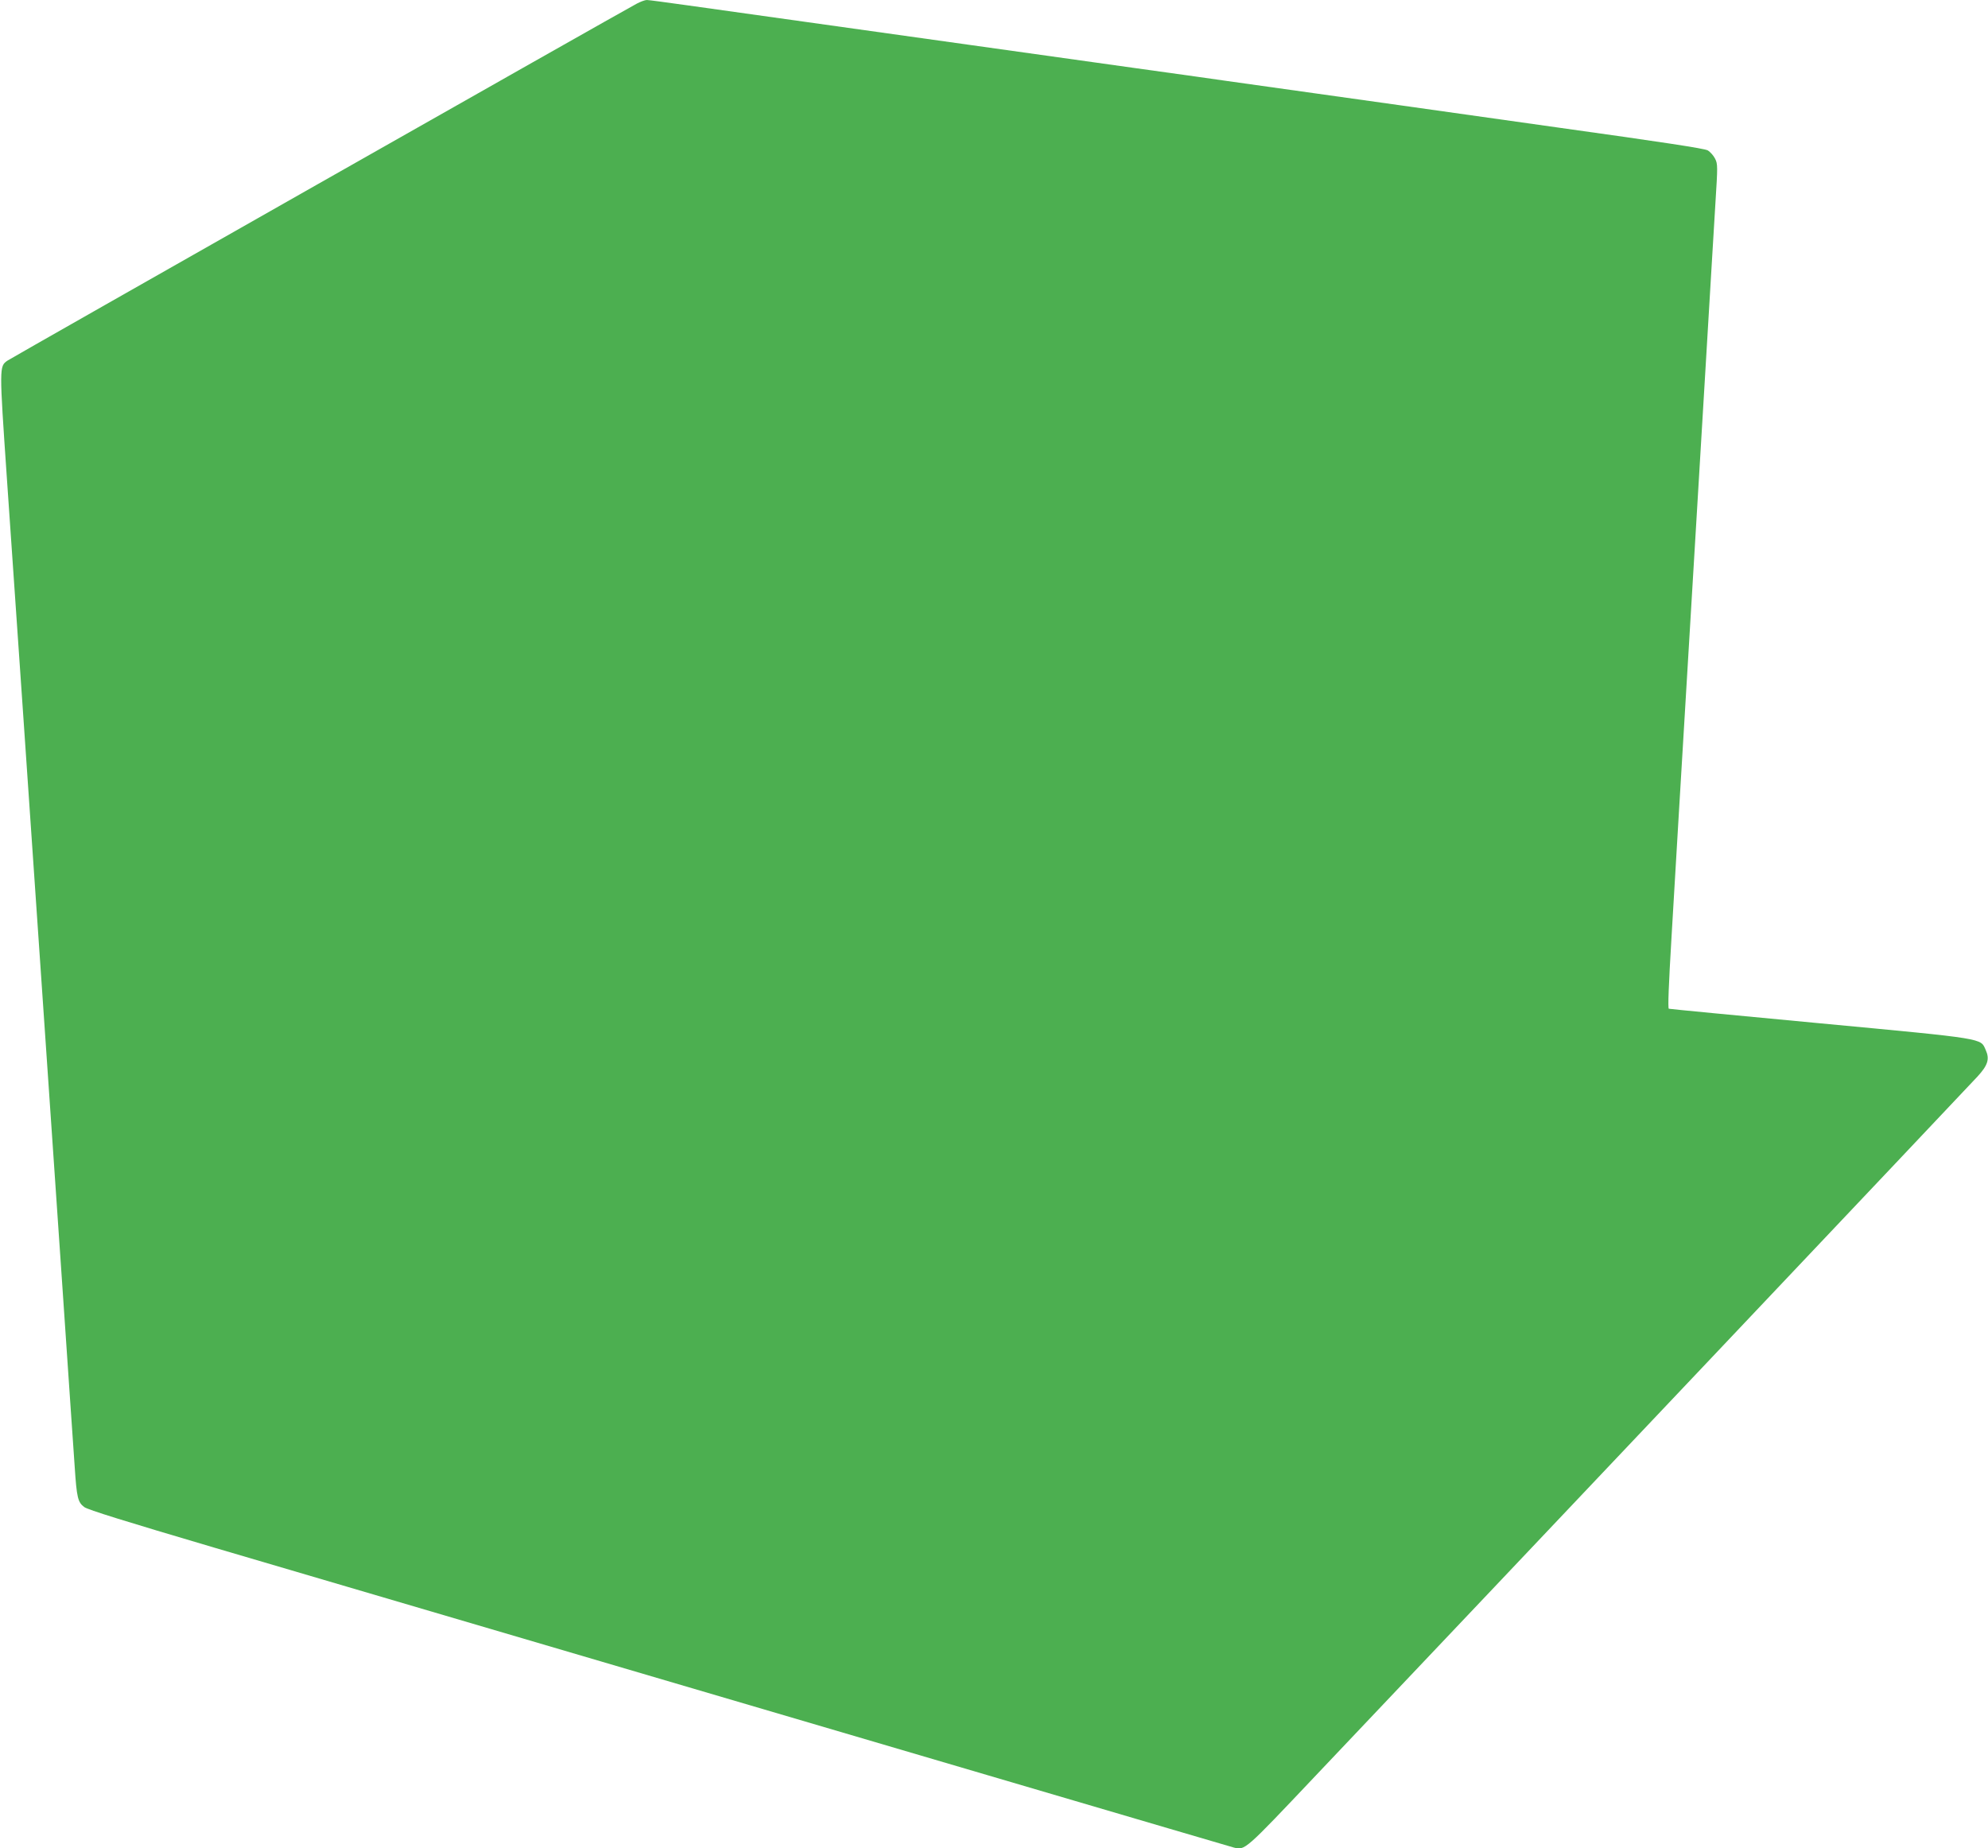 <?xml version="1.0" standalone="no"?>
<!DOCTYPE svg PUBLIC "-//W3C//DTD SVG 20010904//EN"
 "http://www.w3.org/TR/2001/REC-SVG-20010904/DTD/svg10.dtd">
<svg version="1.0" xmlns="http://www.w3.org/2000/svg"
 width="1280pt" height="1190pt" viewBox="0 0 1280 1190"
 preserveAspectRatio="xMidYMid meet">
<g transform="translate(0,1190) scale(0.1,-0.1)"
fill="#4caf50" stroke="none">
<path d="M4099 11876 c-106 -56 -4027 -2281 -4051 -2298 -53 -37 -53 -38 -4
-753 25 -363 73 -1055 106 -1537 33 -483 87 -1271 120 -1750 33 -480 91 -1334
130 -1898 38 -564 75 -1097 81 -1185 13 -198 20 -228 62 -259 23 -17 258 -90
837 -261 827 -243 2739 -806 5162 -1519 757 -223 1388 -408 1402 -412 73 -18
68 -22 528 464 1166 1229 4210 4445 4260 4500 67 73 80 113 53 172 -34 76 8
70 -1065 171 -531 50 -970 92 -975 94 -7 2 -1 154 17 456 15 250 36 607 47
794 21 349 83 1378 171 2853 27 460 57 949 65 1085 15 237 15 251 -2 285 -10
20 -31 44 -48 54 -22 12 -291 53 -965 147 -514 72 -964 136 -1000 141 -36 5
-292 41 -570 80 -278 39 -534 75 -570 80 -36 5 -292 42 -570 80 -278 39 -759
106 -1070 150 -311 44 -792 111 -1070 150 -278 39 -615 86 -749 105 -135 19
-255 35 -266 35 -12 0 -42 -11 -66 -24z"/>
</g>
</svg>

